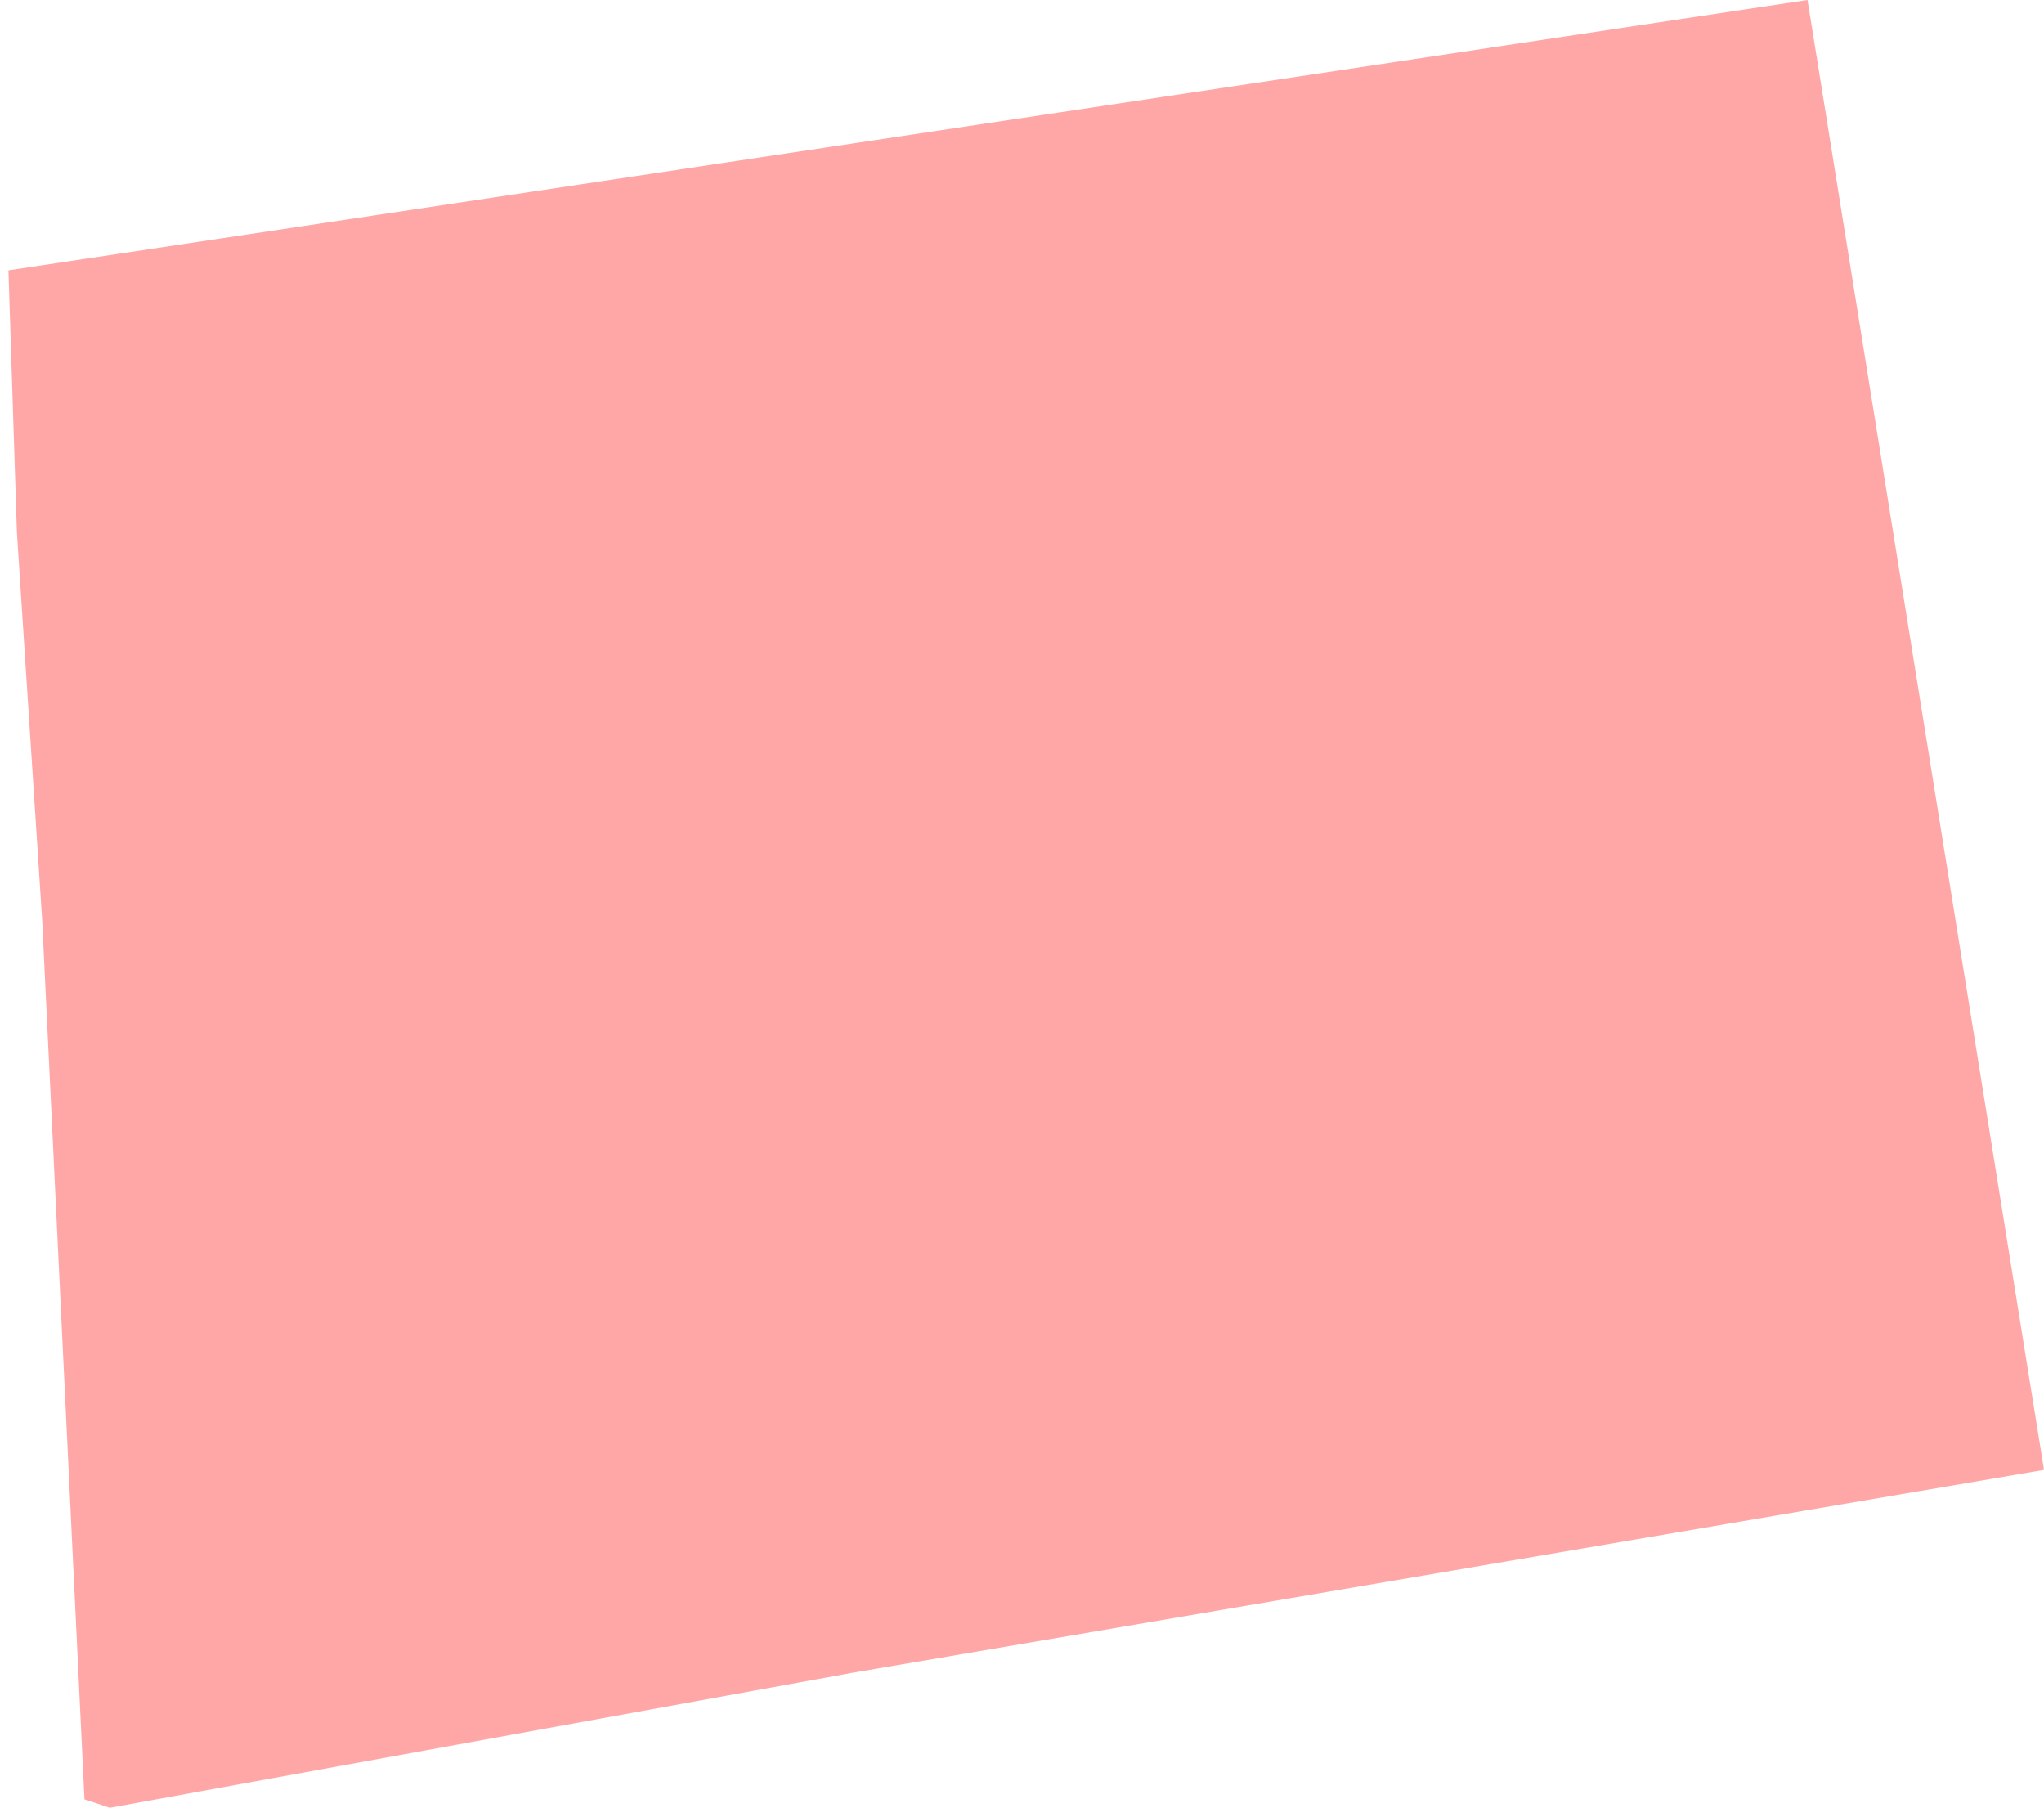 <?xml version="1.0" encoding="UTF-8"?> <svg xmlns="http://www.w3.org/2000/svg" viewBox="0 0 120.00 106.12" data-guides="{&quot;vertical&quot;:[],&quot;horizontal&quot;:[]}"><defs></defs><path fill="#ff0000" stroke="none" fill-opacity="0.35" stroke-width="1" stroke-opacity="1" id="tSvg1049ecb66a4" title="Path 1" d="M0.496 15.868C35.703 10.579 70.909 5.289 106.116 0C110.744 28.76 115.372 57.521 120 86.281C96.694 90.248 73.388 94.215 50.083 98.182C35.537 100.826 20.992 103.471 6.446 106.116C5.95 105.95 5.455 105.785 4.959 105.62C4.132 88.43 3.306 71.24 2.479 54.05C1.984 46.446 1.488 38.843 0.992 31.24C0.826 26.116 0.661 20.992 0.496 15.868Z"></path></svg> 